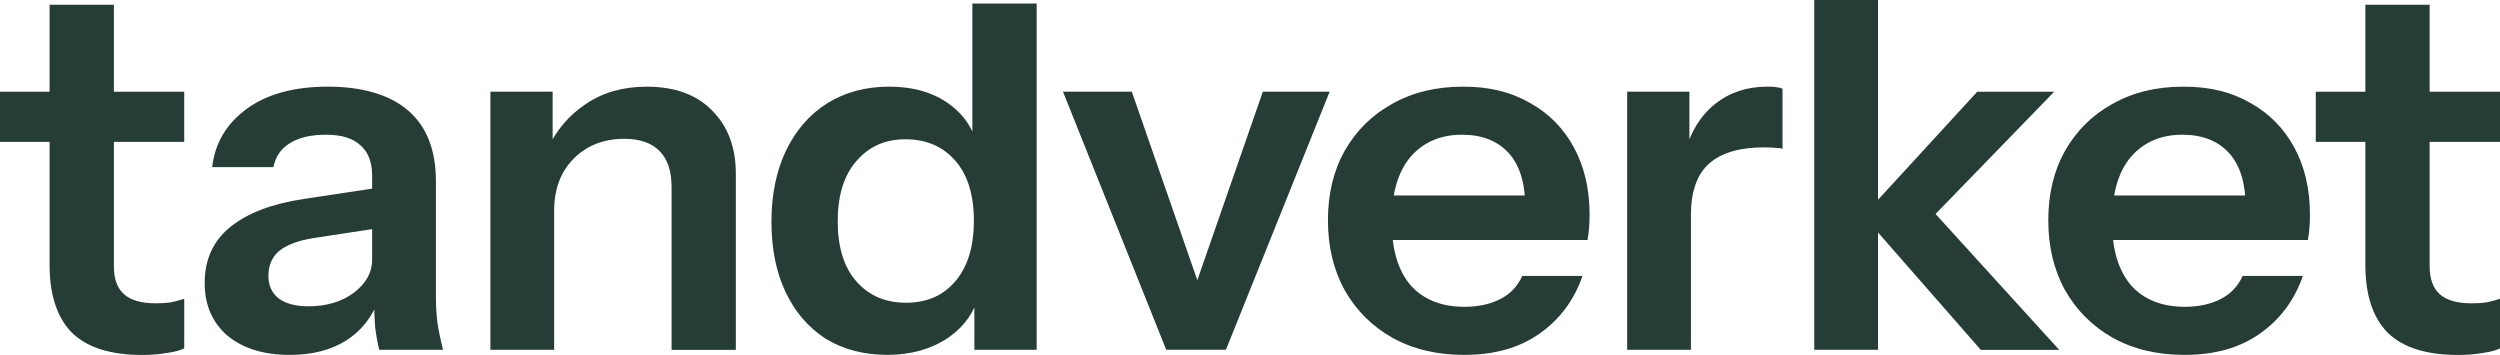 <?xml version="1.0" encoding="UTF-8"?> <svg xmlns="http://www.w3.org/2000/svg" id="_Шар_1" data-name="Шар 1" viewBox="0 0 1245.69 176.86"><defs><style> .cls-1 { fill: #253d36; stroke-width: 0px; } </style></defs><path class="cls-1" d="M1224.76,176.86c-15.8,0-27.49-3.7-35.05-11.1-7.4-7.57-11.1-18.83-11.1-33.79V2.37h32.03v130.36c0,6.22,1.68,10.84,5.04,13.87,3.36,3.02,8.66,4.54,15.89,4.54,2.86,0,5.38-.17,7.57-.51,2.35-.5,4.54-1.09,6.56-1.76v24.72c-2.02,1.01-4.88,1.76-8.58,2.27-3.7.67-7.82,1.01-12.35,1.01ZM1153.9,70.69v-24.97h91.79v24.97h-91.79Z"></path><path class="cls-1" d="M1088.45,176.83c-13.62,0-25.55-2.86-35.81-8.58-10.09-5.72-17.99-13.62-23.71-23.7-5.55-10.09-8.32-21.68-8.32-34.8s2.77-24.63,8.32-34.55c5.72-10.09,13.62-17.9,23.71-23.45,10.09-5.72,21.85-8.57,35.3-8.57s23.87,2.69,33.29,8.07c9.41,5.21,16.73,12.61,21.94,22.19,5.21,9.58,7.82,20.76,7.82,33.54,0,2.35-.08,4.54-.25,6.56-.17,2.02-.42,4.03-.76,6.05h-109.69v-22.19h85.23l-6.56,6.05c0-12.11-2.77-21.19-8.32-27.24-5.55-6.05-13.28-9.08-23.2-9.08-10.76,0-19.33,3.7-25.72,11.1-6.22,7.4-9.33,18.07-9.33,32.03s3.11,24.38,9.33,31.77c6.39,7.23,15.38,10.84,26.98,10.84,6.73,0,12.61-1.26,17.65-3.78,5.04-2.52,8.74-6.39,11.1-11.6h30.01c-4.2,12.1-11.35,21.69-21.43,28.75-9.92,7.06-22.44,10.59-37.58,10.59Z"></path><path class="cls-1" d="M904,174.31V0h31.77v174.31h-31.77ZM986.97,174.31l-58.5-66.82,56.74-61.78h38.33l-65.57,67.58,1.76-11.85,66.32,72.88h-39.09Z"></path><path class="cls-1" d="M810.78,174.3V45.69h31.01v31.02h.76v97.59h-31.77ZM842.55,107.22l-3.28-30.51c3.03-10.93,8.16-19.25,15.38-24.97,7.23-5.72,15.89-8.57,25.97-8.57,3.53,0,6.05.34,7.57,1.01v30.01c-.84-.34-2.02-.51-3.53-.51-1.51-.17-3.36-.25-5.55-.25-12.27,0-21.44,2.69-27.49,8.07-6.05,5.38-9.08,13.95-9.08,25.72Z"></path><path class="cls-1" d="M729.51,176.83c-13.62,0-25.55-2.86-35.81-8.58-10.09-5.72-17.99-13.62-23.7-23.7-5.55-10.09-8.32-21.68-8.32-34.8s2.77-24.63,8.32-34.55c5.72-10.09,13.62-17.9,23.7-23.45,10.09-5.72,21.85-8.57,35.3-8.57s23.87,2.69,33.29,8.07c9.41,5.21,16.73,12.61,21.94,22.19,5.21,9.58,7.82,20.76,7.82,33.54,0,2.35-.08,4.54-.25,6.56-.17,2.02-.42,4.03-.76,6.05h-109.69v-22.19h85.23l-6.56,6.05c0-12.11-2.77-21.19-8.32-27.24-5.55-6.05-13.28-9.08-23.2-9.08-10.76,0-19.33,3.7-25.72,11.1-6.22,7.4-9.33,18.07-9.33,32.03s3.11,24.38,9.33,31.77c6.39,7.23,15.38,10.84,26.98,10.84,6.73,0,12.61-1.26,17.65-3.78,5.04-2.52,8.74-6.39,11.1-11.6h30.01c-4.2,12.1-11.35,21.69-21.43,28.75-9.92,7.06-22.44,10.59-37.58,10.59Z"></path><path class="cls-1" d="M581.1,174.28l-51.44-128.61h34.29l41.1,118.27h-16.9l41.1-118.27h33.29l-51.69,128.61h-29.76Z"></path><path class="cls-1" d="M485.51,174.3v-29l2.52.5c-2.19,9.41-7.48,16.98-15.89,22.7-8.41,5.55-18.41,8.32-30.01,8.32s-22.02-2.69-30.76-8.07c-8.57-5.55-15.22-13.28-19.92-23.2-4.71-9.92-7.06-21.6-7.06-35.05s2.44-25.47,7.31-35.56c4.87-10.09,11.68-17.9,20.43-23.45,8.91-5.55,19.25-8.32,31.02-8.32s22.11,2.94,30.01,8.82c7.9,5.72,12.78,13.7,14.63,23.96l-3.28.25V1.76h32.03v172.55h-31.02ZM451.47,150.85c10.25,0,18.41-3.53,24.46-10.59,6.22-7.23,9.33-17.32,9.33-30.26s-3.11-22.95-9.33-30.01c-6.22-7.06-14.46-10.59-24.72-10.59s-18.24,3.61-24.46,10.84c-6.22,7.06-9.33,17.06-9.33,30.01s3.11,22.95,9.33,30.01c6.22,7.06,14.46,10.59,24.72,10.59Z"></path><path class="cls-1" d="M244.36,174.3V45.69h31.01v30.26h.76v98.35h-31.77ZM334.63,174.3v-81.2c0-7.9-2.02-13.87-6.05-17.9-4.03-4.04-9.92-6.05-17.65-6.05-6.73,0-12.78,1.51-18.16,4.54-5.21,3.03-9.33,7.23-12.36,12.61-2.86,5.38-4.29,11.6-4.29,18.66l-3.28-30.76c4.37-9.41,10.76-16.9,19.17-22.44,8.41-5.72,18.49-8.57,30.26-8.57,13.95,0,24.8,3.95,32.53,11.85,7.9,7.9,11.85,18.41,11.85,31.52v87.76h-32.03Z"></path><path class="cls-1" d="M188.97,174.3c-.84-3.36-1.51-7.06-2.02-11.1-.34-4.03-.51-8.91-.51-14.62h-1.01v-61.02c0-6.73-1.93-11.77-5.8-15.13-3.7-3.53-9.41-5.3-17.15-5.3s-13.62,1.43-18.16,4.29c-4.37,2.69-7.06,6.64-8.07,11.85h-30.51c1.34-11.94,7.06-21.6,17.15-29,10.09-7.4,23.62-11.1,40.6-11.1s31.02,4.04,40.1,12.1c9.08,7.9,13.62,19.59,13.62,35.05v58.25c0,4.04.25,8.15.76,12.36.67,4.2,1.6,8.66,2.77,13.37h-31.77ZM144.34,176.83c-12.94,0-23.28-3.2-31.01-9.58-7.57-6.56-11.35-15.3-11.35-26.23,0-11.77,4.29-21.1,12.86-27.99,8.58-6.89,20.68-11.52,36.31-13.87l40.1-6.05v20.17l-34.8,5.3c-7.57,1.17-13.28,3.28-17.15,6.3-3.7,3.03-5.55,7.23-5.55,12.61,0,4.87,1.76,8.66,5.29,11.35,3.53,2.52,8.41,3.78,14.62,3.78,9.08,0,16.64-2.27,22.7-6.81,6.05-4.54,9.08-10.09,9.08-16.64l3.53,19.42c-3.36,9.25-8.91,16.31-16.64,21.18-7.57,4.71-16.9,7.06-27.99,7.06Z"></path><path class="cls-1" d="M70.86,176.86c-15.8,0-27.48-3.7-35.05-11.1-7.4-7.57-11.1-18.83-11.1-33.79V2.37h32.03v130.36c0,6.22,1.68,10.84,5.04,13.87,3.36,3.02,8.66,4.54,15.89,4.54,2.86,0,5.38-.17,7.57-.51,2.36-.5,4.54-1.09,6.56-1.76v24.72c-2.02,1.01-4.87,1.76-8.57,2.27-3.7.67-7.82,1.01-12.36,1.01ZM0,70.69v-24.97h91.79v24.97H0Z"></path></svg> 